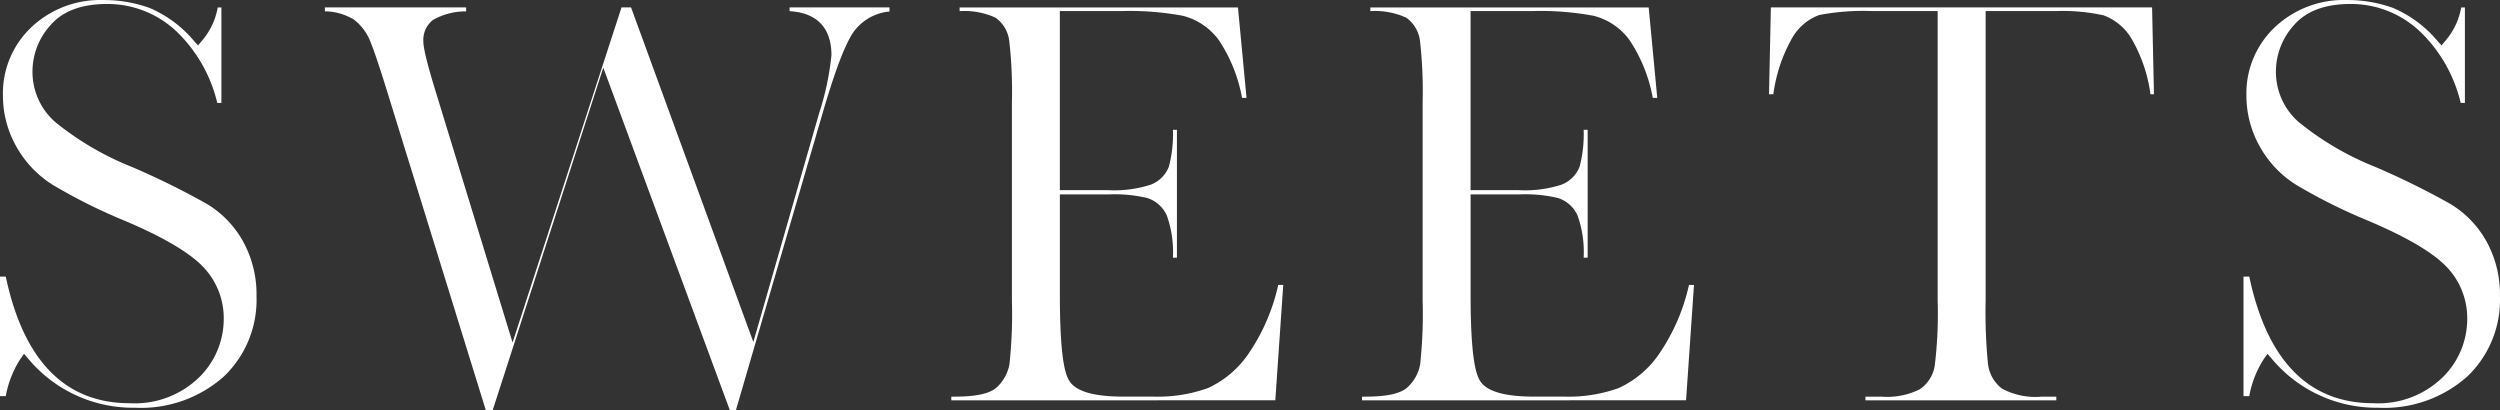 <svg xmlns="http://www.w3.org/2000/svg" width="249.943" height="41.002" viewBox="0 0 249.943 41.002">
  <rect x="0" y="0" width="249.943" height="41.002" fill="#333333" stroke="none"/>
  <g id="グループ_2601" data-name="グループ 2601" transform="translate(3190.722 -2863.243)">
    <g id="グループ_2602" data-name="グループ 2602">
      <path id="パス_1085" data-name="パス 1085" d="M-3177.23,2904.007a13.633,13.633,0,0,1-10.673-4.908l-.419-.481-.367.522a10.134,10.134,0,0,0-1.457,3.709h-.576V2890.9h.578c1.777,8.4,5.94,12.654,12.378,12.654a9.226,9.226,0,0,0,6.94-2.574,8.153,8.153,0,0,0,2.472-5.768,7.409,7.409,0,0,0-2.2-5.433c-1.429-1.407-3.928-2.86-7.643-4.444a54.721,54.721,0,0,1-7.236-3.6,10.641,10.641,0,0,1-3.676-3.874,10.362,10.362,0,0,1-1.32-5.075,9.094,9.094,0,0,1,2.832-6.813,10.039,10.039,0,0,1,7.213-2.727,13.391,13.391,0,0,1,4.64.8,11.9,11.9,0,0,1,4.436,3.313l.386.424.368-.44a6.986,6.986,0,0,0,1.6-3.355h.368v9.545H-3169a14.526,14.526,0,0,0-4.045-7.116,10.024,10.024,0,0,0-6.978-2.776c-2.537,0-4.438.713-5.651,2.119a6.906,6.906,0,0,0-1.8,4.589,6.668,6.668,0,0,0,2.271,5.092,29.314,29.314,0,0,0,7.649,4.484,77.879,77.879,0,0,1,7.508,3.7,10.1,10.1,0,0,1,3.609,3.725,10.964,10.964,0,0,1,1.36,5.514,10.575,10.575,0,0,1-3.288,8.042A12.48,12.48,0,0,1-3177.23,2904.007Z" fill="#fff"/>
    </g>
    <g id="グループ_2603" data-name="グループ 2603">
      <path id="パス_1086" data-name="パス 1086" d="M-3117.758,2904.245l-12.649-34.238-11.054,34.238h-.694l-9.6-31.016c-.87-2.848-1.51-4.776-1.9-5.73a5.145,5.145,0,0,0-1.686-2.3,5.733,5.733,0,0,0-2.9-.823v-.394h14.119v.4a6.567,6.567,0,0,0-3.315.859,2.536,2.536,0,0,0-.962,2.1c0,.454.131,1.483,1.27,5.168l7.652,24.98,10.892-33.509h.951l12.229,33.459,6.572-22.86a27.769,27.769,0,0,0,1.237-5.812c0-2.731-1.445-4.246-4.188-4.407v-.38h9.991v.415a4.987,4.987,0,0,0-3.527,1.953c-.836,1.138-1.842,3.73-3.076,7.922l-8.749,29.969Z" fill="#fff"/>
    </g>
    <g id="グループ_2604" data-name="グループ 2604">
      <path id="パス_1087" data-name="パス 1087" d="M-3095.614,2903.265v-.367h.332c2.149,0,3.527-.3,4.213-.933a4.111,4.111,0,0,0,1.268-2.308,46.685,46.685,0,0,0,.246-6.378v-19.753a44.829,44.829,0,0,0-.259-6.146,3.325,3.325,0,0,0-1.383-2.37,7.5,7.5,0,0,0-3.585-.654v-.37h27.828l.856,9.04h-.448a15.356,15.356,0,0,0-2.336-5.794,6.411,6.411,0,0,0-3.559-2.405,28.924,28.924,0,0,0-6.237-.475h-6.084v17.9h4.778a11.871,11.871,0,0,0,4.311-.546,3.136,3.136,0,0,0,1.817-1.818,12.637,12.637,0,0,0,.4-3.666h.4v12.783h-.4a10.909,10.909,0,0,0-.613-4.222,3.218,3.218,0,0,0-1.947-1.741,13.978,13.978,0,0,0-3.818-.364h-4.926v10.035c0,6.563.58,8.117,1.016,8.715.721.988,2.476,1.468,5.365,1.468h3a14.8,14.8,0,0,0,5.414-.852,9.893,9.893,0,0,0,4.125-3.526,19.726,19.726,0,0,0,2.913-6.791h.5l-.793,11.536Z" fill="#fff"/>
    </g>
    <g id="グループ_2605" data-name="グループ 2605">
      <path id="パス_1088" data-name="パス 1088" d="M-3054.551,2903.265v-.367h.332c2.15,0,3.528-.3,4.214-.933a4.111,4.111,0,0,0,1.267-2.308,46.617,46.617,0,0,0,.247-6.378v-19.753a44.829,44.829,0,0,0-.259-6.146,3.328,3.328,0,0,0-1.383-2.37,7.508,7.508,0,0,0-3.586-.654v-.37h27.828l.856,9.04h-.448a15.34,15.34,0,0,0-2.336-5.794,6.408,6.408,0,0,0-3.558-2.405,28.924,28.924,0,0,0-6.237-.475h-6.084v17.9h4.777a11.867,11.867,0,0,0,4.311-.546,3.138,3.138,0,0,0,1.818-1.818,12.646,12.646,0,0,0,.4-3.666h.4v12.783h-.4a10.89,10.89,0,0,0-.613-4.222,3.214,3.214,0,0,0-1.946-1.741,13.986,13.986,0,0,0-3.818-.364h-4.926v10.035c0,6.563.579,8.117,1.016,8.715.721.988,2.475,1.468,5.365,1.468h3a14.8,14.8,0,0,0,5.413-.852,9.881,9.881,0,0,0,4.125-3.526,19.745,19.745,0,0,0,2.914-6.791h.5l-.792,11.536Z" fill="#fff"/>
    </g>
    <g id="グループ_2606" data-name="グループ 2606">
      <path id="パス_1089" data-name="パス 1089" d="M-3004.22,2903.265v-.367h1.579a7.327,7.327,0,0,0,3.855-.735,3.529,3.529,0,0,0,1.493-2.353,42.962,42.962,0,0,0,.292-6.531v-28.927h-6.471a23.656,23.656,0,0,0-5.361.389,5.187,5.187,0,0,0-2.8,2.459,15.49,15.49,0,0,0-1.795,5.469h-.433l.186-8.683h38.113l.186,8.683h-.348a14.981,14.981,0,0,0-1.876-5.526,5.433,5.433,0,0,0-2.828-2.37,18.934,18.934,0,0,0-4.8-.421h-6.976v28.927a53.04,53.04,0,0,0,.228,6.283,3.648,3.648,0,0,0,1.4,2.528,7.04,7.04,0,0,0,3.978.808h1.46v.367Z" fill="#fff"/>
    </g>
    <g id="グループ_2607" data-name="グループ 2607">
      <path id="パス_1090" data-name="パス 1090" d="M-2952.933,2904.007a13.632,13.632,0,0,1-10.672-4.908l-.419-.481-.368.522a10.13,10.13,0,0,0-1.456,3.709h-.576V2890.9h.578c1.777,8.4,5.94,12.654,12.378,12.654a9.226,9.226,0,0,0,6.94-2.574,8.151,8.151,0,0,0,2.471-5.768,7.409,7.409,0,0,0-2.2-5.433c-1.429-1.407-3.928-2.86-7.644-4.444a54.7,54.7,0,0,1-7.235-3.6,10.646,10.646,0,0,1-3.677-3.874,10.372,10.372,0,0,1-1.319-5.075,9.093,9.093,0,0,1,2.832-6.813,10.037,10.037,0,0,1,7.213-2.727,13.392,13.392,0,0,1,4.64.8,11.908,11.908,0,0,1,4.436,3.313l.386.424.368-.44a6.986,6.986,0,0,0,1.6-3.355h.368v9.545h-.419a14.518,14.518,0,0,0-4.044-7.116,10.026,10.026,0,0,0-6.979-2.776c-2.536,0-4.437.713-5.65,2.119a6.905,6.905,0,0,0-1.8,4.589,6.665,6.665,0,0,0,2.271,5.092,29.314,29.314,0,0,0,7.649,4.484,77.689,77.689,0,0,1,7.507,3.7,10.108,10.108,0,0,1,3.61,3.725,10.966,10.966,0,0,1,1.36,5.514,10.575,10.575,0,0,1-3.288,8.042A12.481,12.481,0,0,1-2952.933,2904.007Z" fill="#fff"/>
    </g>
  </g>
</svg>

